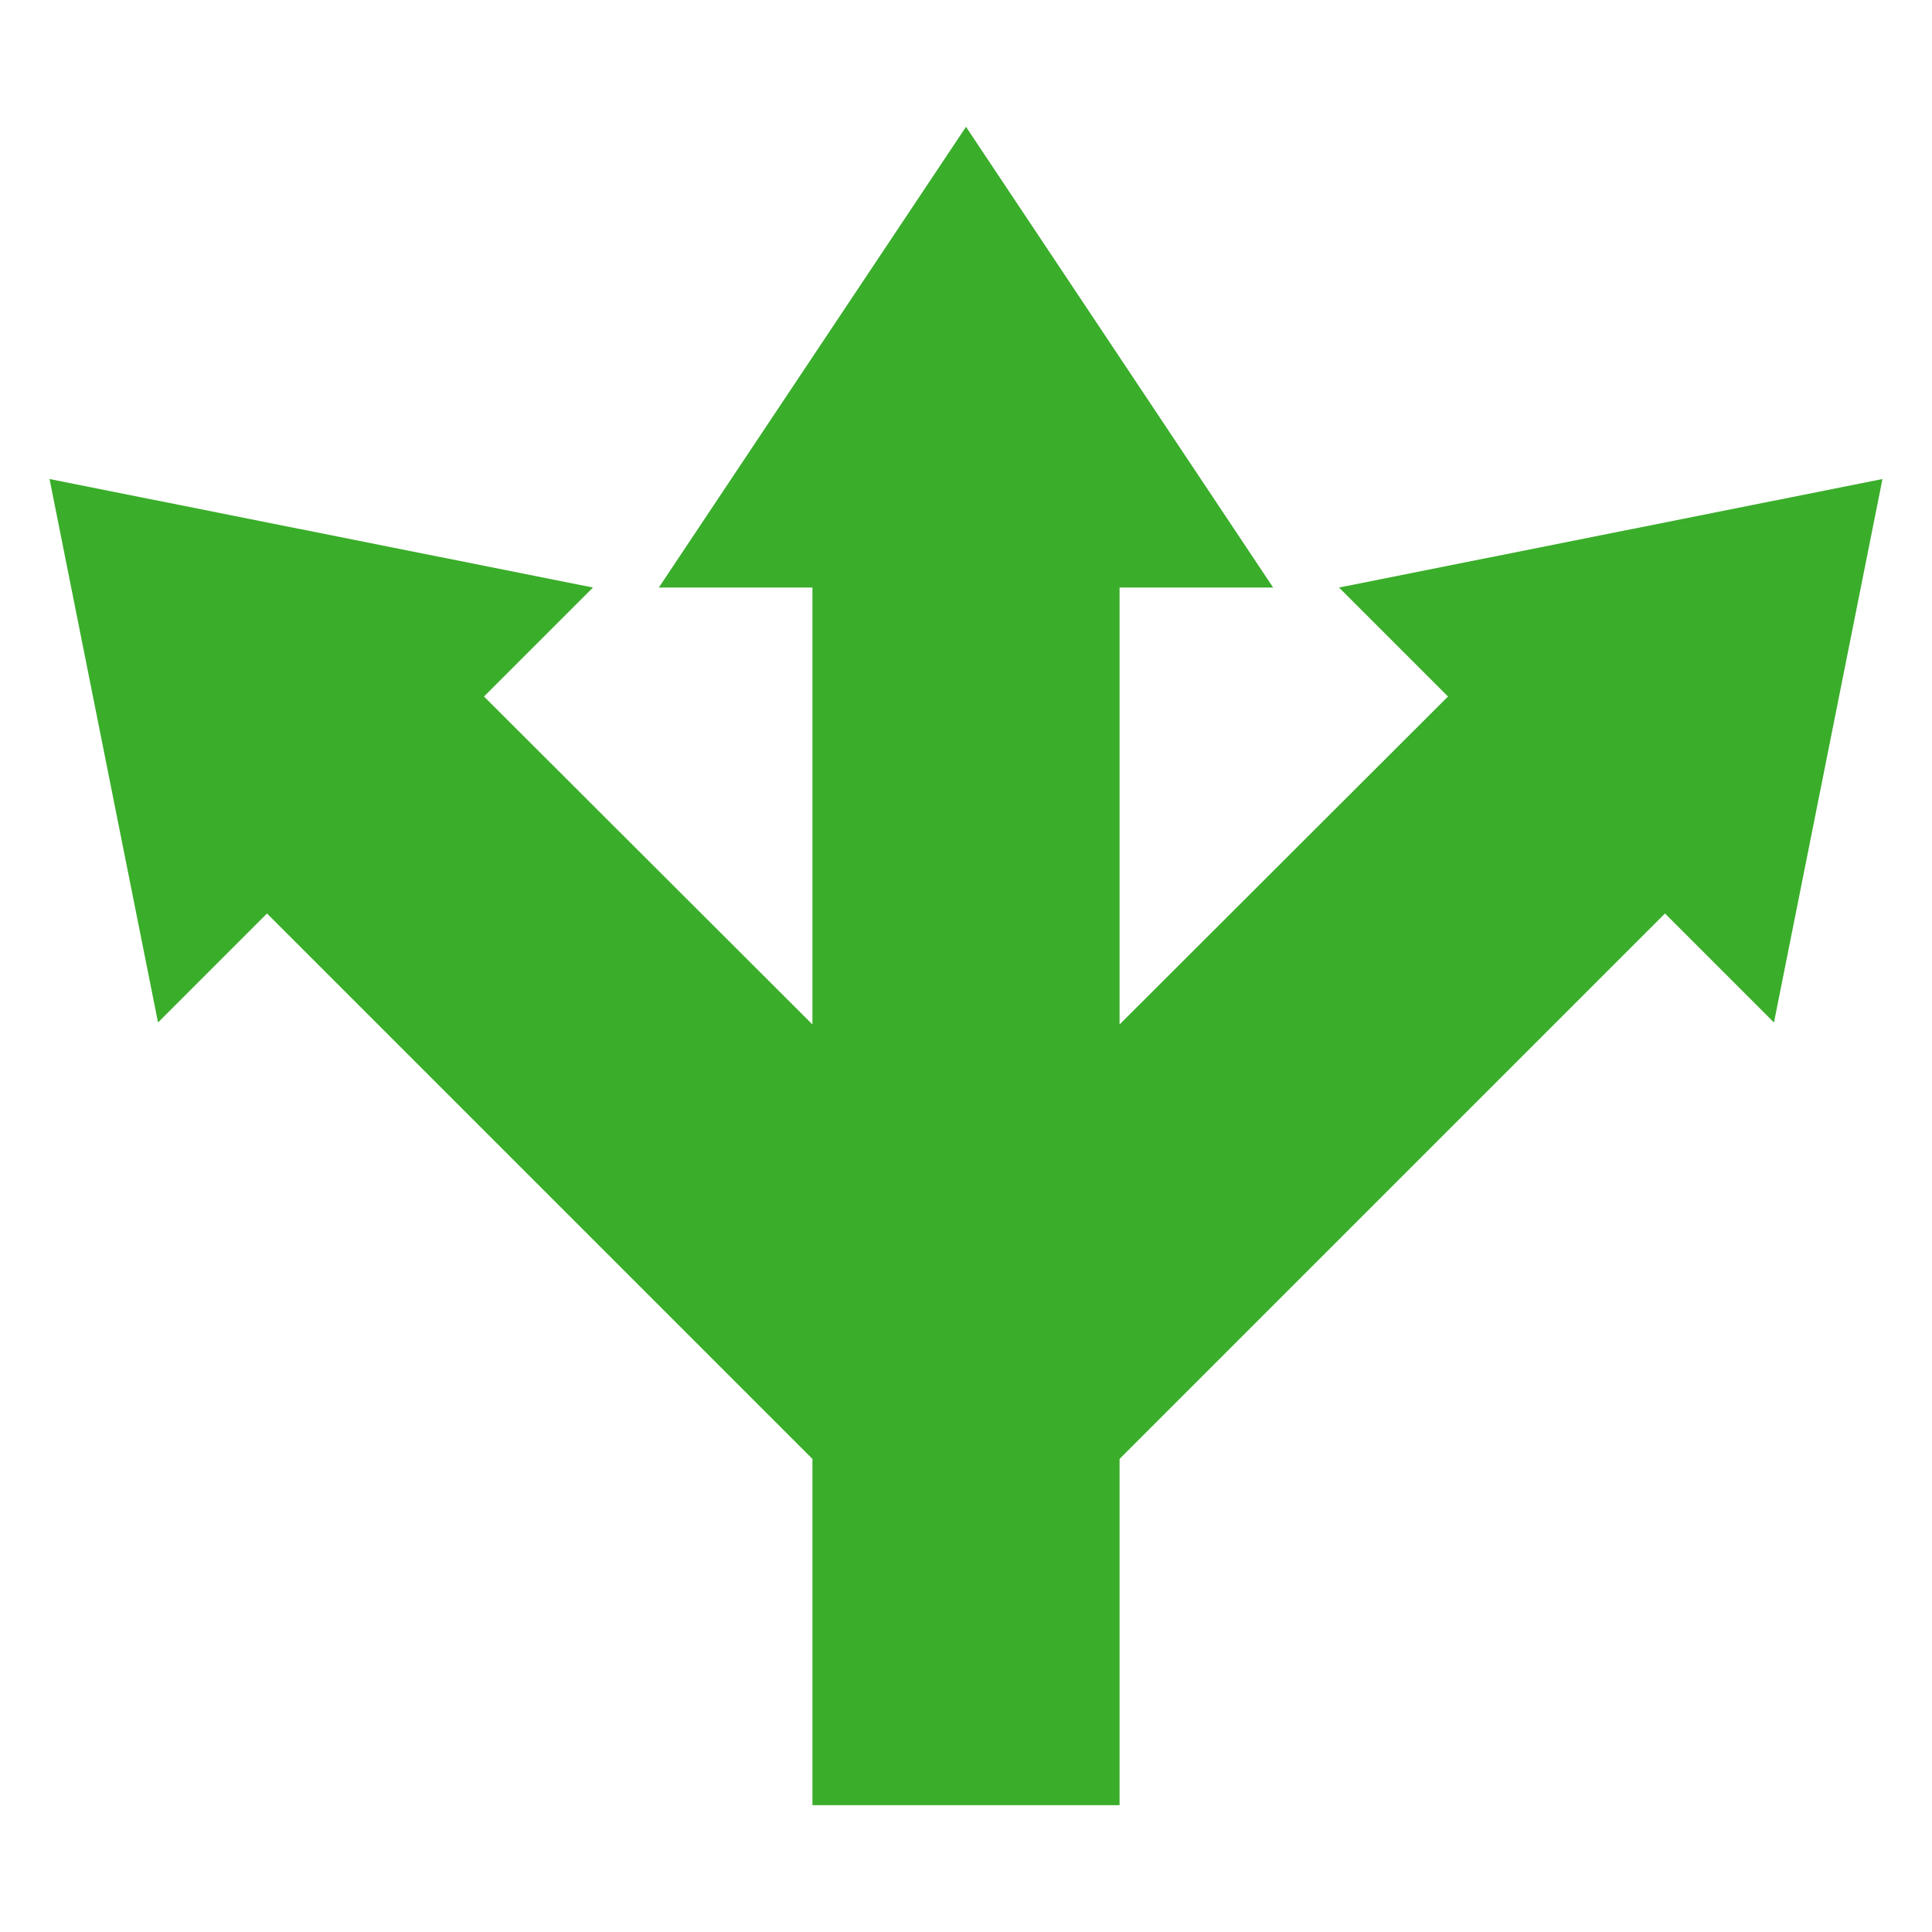 <?xml version="1.0" encoding="UTF-8"?> <svg xmlns="http://www.w3.org/2000/svg" id="9eb57096-28e2-4ff6-923c-e723a0f2a54c" data-name="Layer 1" viewBox="0 0 39 39"><defs><style>.\30 1f65bd7-11d2-44ff-9e9a-2680f3b0be20{fill:#3aad2a;}</style></defs><title>Untitled-1</title><polygon id="f0802cf3-9012-4cc1-b1f8-c5a3fd14f7c9" data-name="2" class="01f65bd7-11d2-44ff-9e9a-2680f3b0be20" points="27.03 11.86 29.23 14.06 22.6 20.68 22.6 11.86 25.7 11.86 19.5 2.56 13.3 11.86 16.4 11.86 16.4 20.68 9.77 14.06 11.97 11.86 1 9.67 3.19 20.64 5.39 18.44 16.4 29.45 16.4 36.44 22.6 36.44 22.6 29.45 33.61 18.44 35.81 20.64 38 9.67 27.03 11.86"></polygon></svg> 